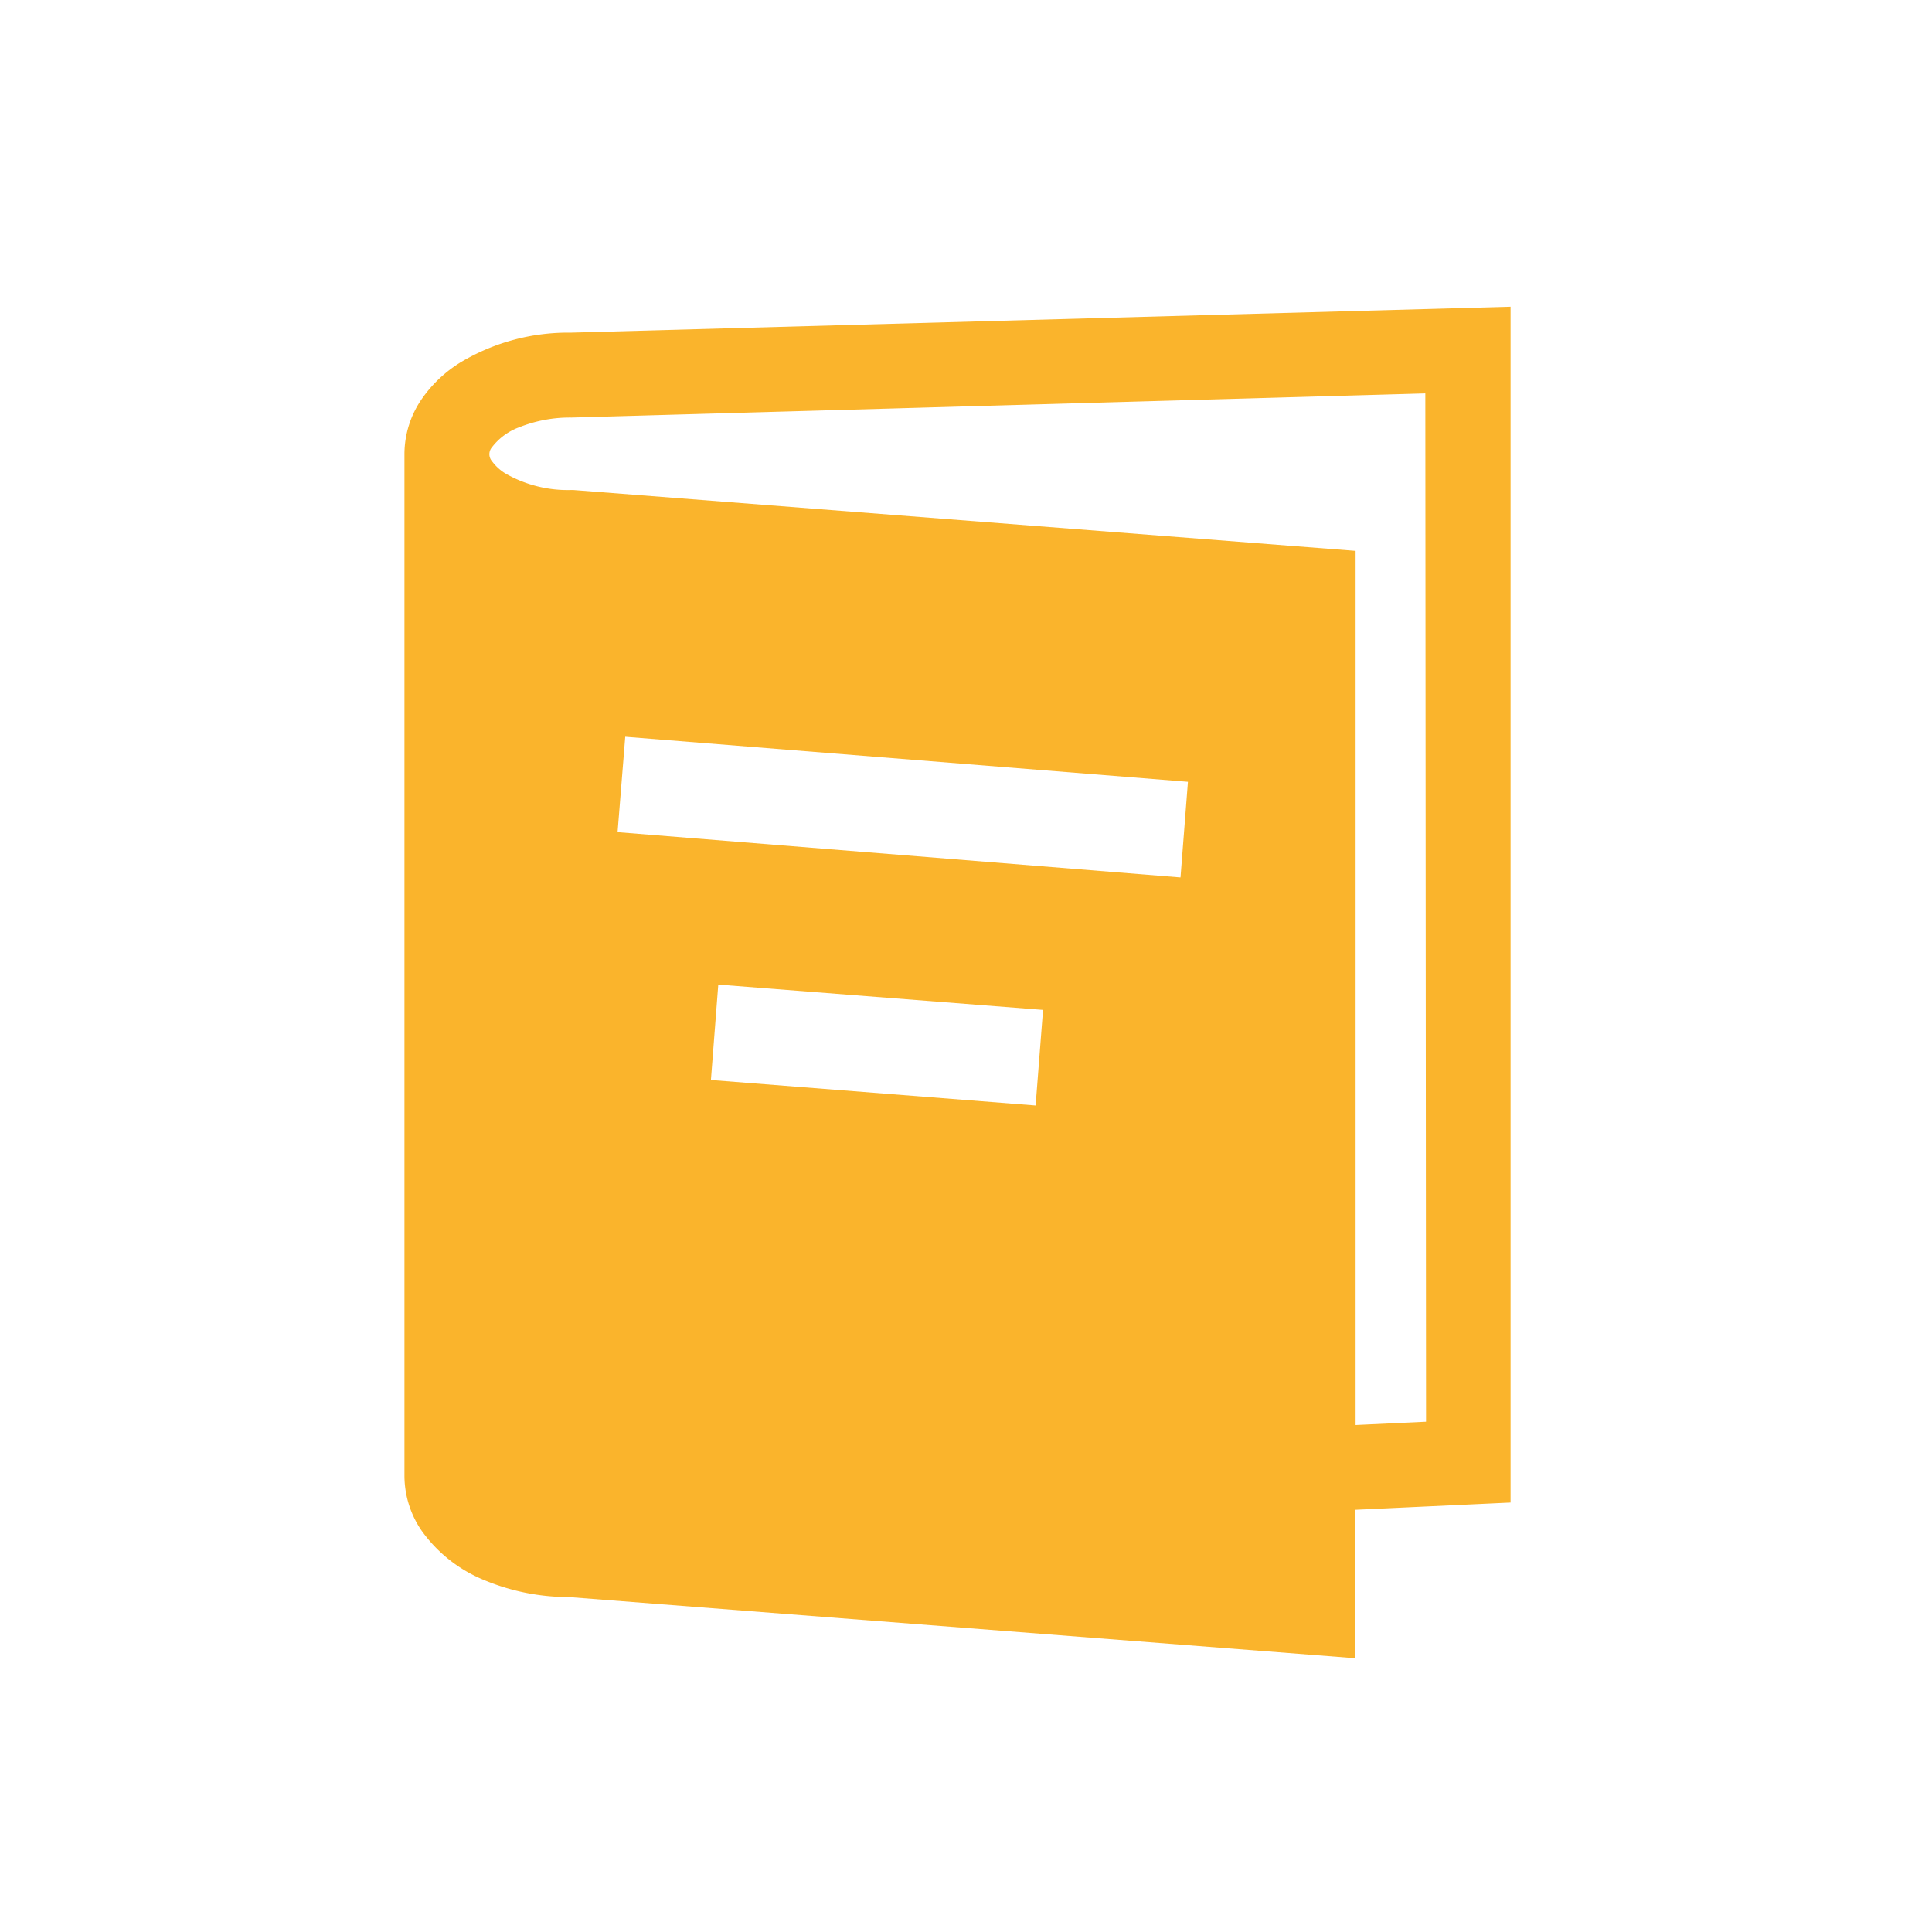 <svg width="32" height="32" fill="none" xmlns="http://www.w3.org/2000/svg"><path fill-rule="evenodd" clip-rule="evenodd" d="M9.453 5.51A3.467 3.467 0 0 0 7.631 6c-.258.158-.48.368-.651.617a1.61 1.61 0 0 0-.281.899v16.933c.002.321.1.634.281.899.265.373.631.66 1.056.83.442.182.915.275 1.393.275l13.016 1.012v-2.458l2.575-.12V5.08l-15.567.43Zm7.7 12.8-5.378-.422.122-1.58 5.379.419-.123 1.584Zm2.4-3.777-9.324-.75.127-1.58 9.32.746-.123 1.584Zm4.067 9.015-1.167.055V9.124L9.495 8.116h-.03a2.077 2.077 0 0 1-1.082-.267.775.775 0 0 1-.234-.21.177.177 0 0 1 0-.232 1 1 0 0 1 .439-.326c.279-.112.577-.169.877-.165l14.143-.4.012 17.032Z" fill="#FAB42C"/></svg>